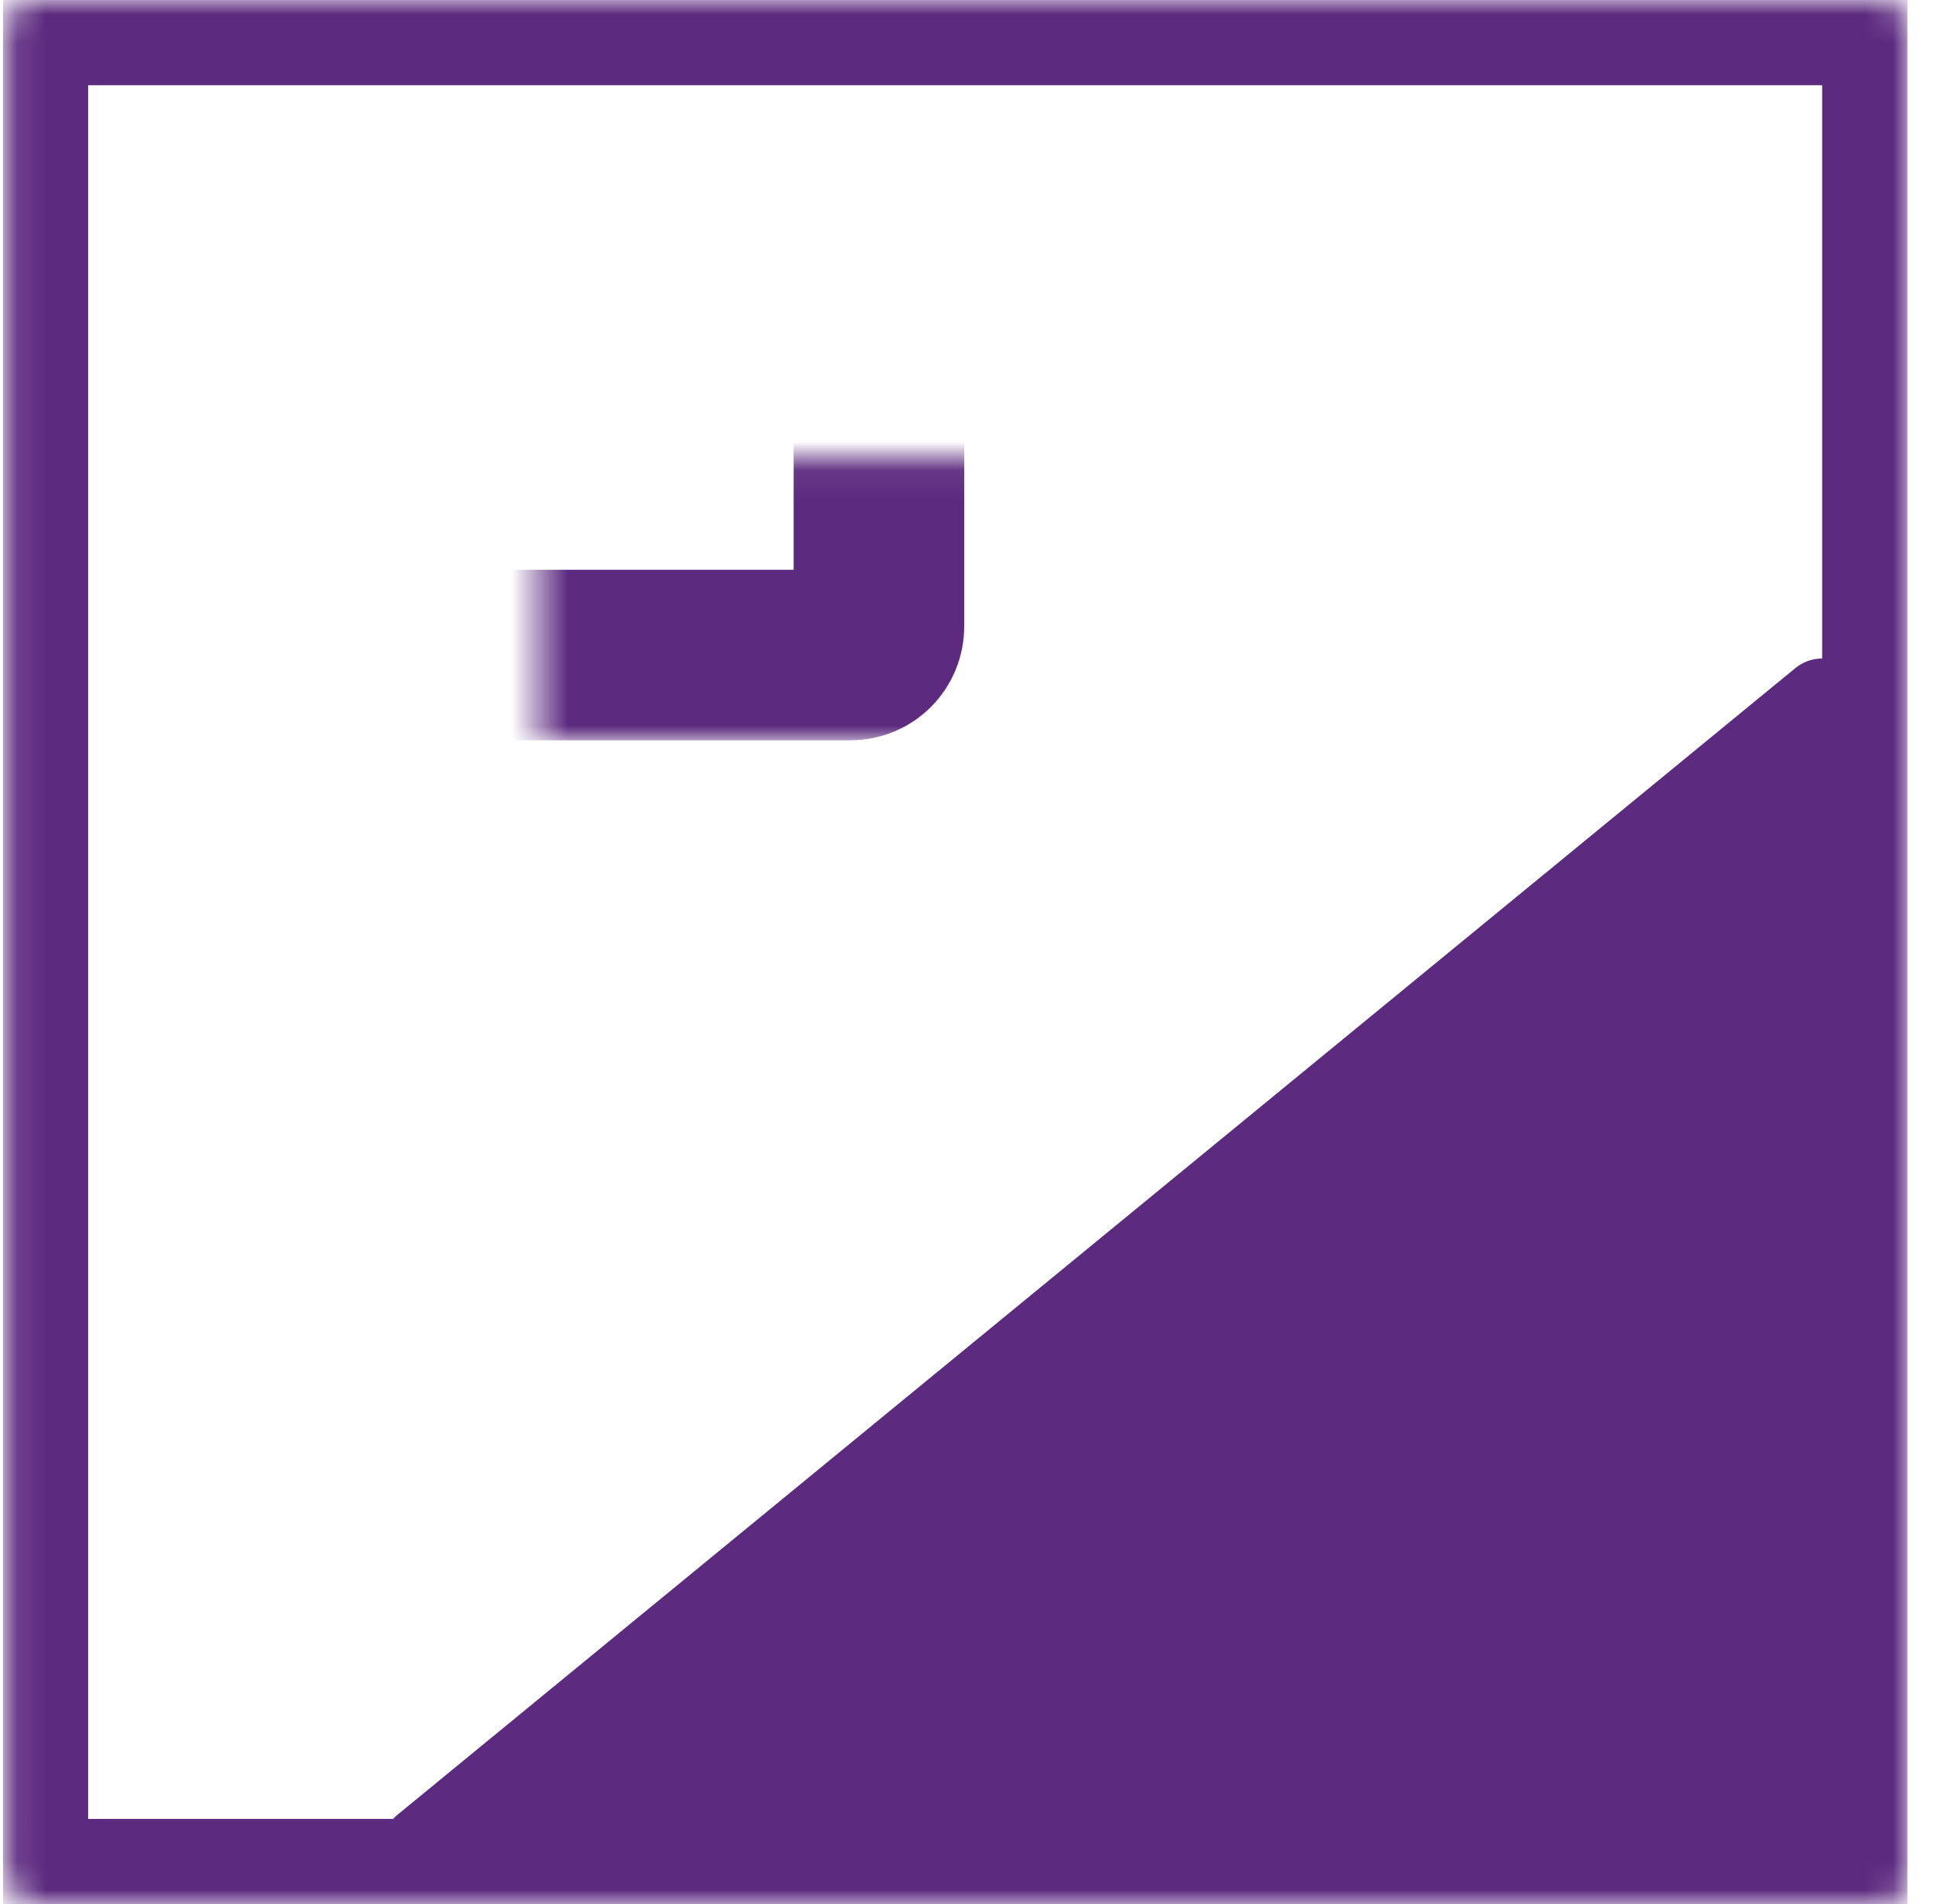 <svg width="68" height="67" viewBox="0 0 68 67" fill="none" xmlns="http://www.w3.org/2000/svg">
<g clip-path="url(#clip0_19608_3041)">
<mask id="path-1-inside-1_19608_3041" fill="white">
<rect x="0.1" width="67" height="67" rx="1"/>
</mask>
<rect x="0.1" width="67" height="67" rx="1" stroke="#5C2A7F" stroke-width="6" mask="url(#path-1-inside-1_19608_3041)"/>
<path d="M14.944 65.005L64.107 24.669V65.005L14.944 65.005Z" fill="#5C2A7F" stroke="#5C2A7F" stroke-width="3" stroke-linejoin="round"/>
<mask id="path-3-inside-2_19608_3041" fill="white">
<rect x="9.479" y="8.04" width="21.44" height="15.008" rx="1"/>
</mask>
<rect x="9.479" y="8.04" width="21.44" height="15.008" rx="1" stroke="#5C2A7F" stroke-width="6" mask="url(#path-3-inside-2_19608_3041)"/>
<mask id="path-4-inside-3_19608_3041" fill="white">
<rect x="36.28" y="8.04" width="21.44" height="15.008" rx="1"/>
</mask>
<rect x="36.28" y="8.04" width="21.44" height="15.008" rx="1" stroke="#5C2A7F" stroke-width="6" mask="url(#path-4-inside-3_19608_3041)"/>
</g>
<defs>
<clipPath id="clip0_19608_3041">
<rect width="67" height="67" fill="white" transform="translate(0.1)"/>
</clipPath>
</defs>
</svg>

